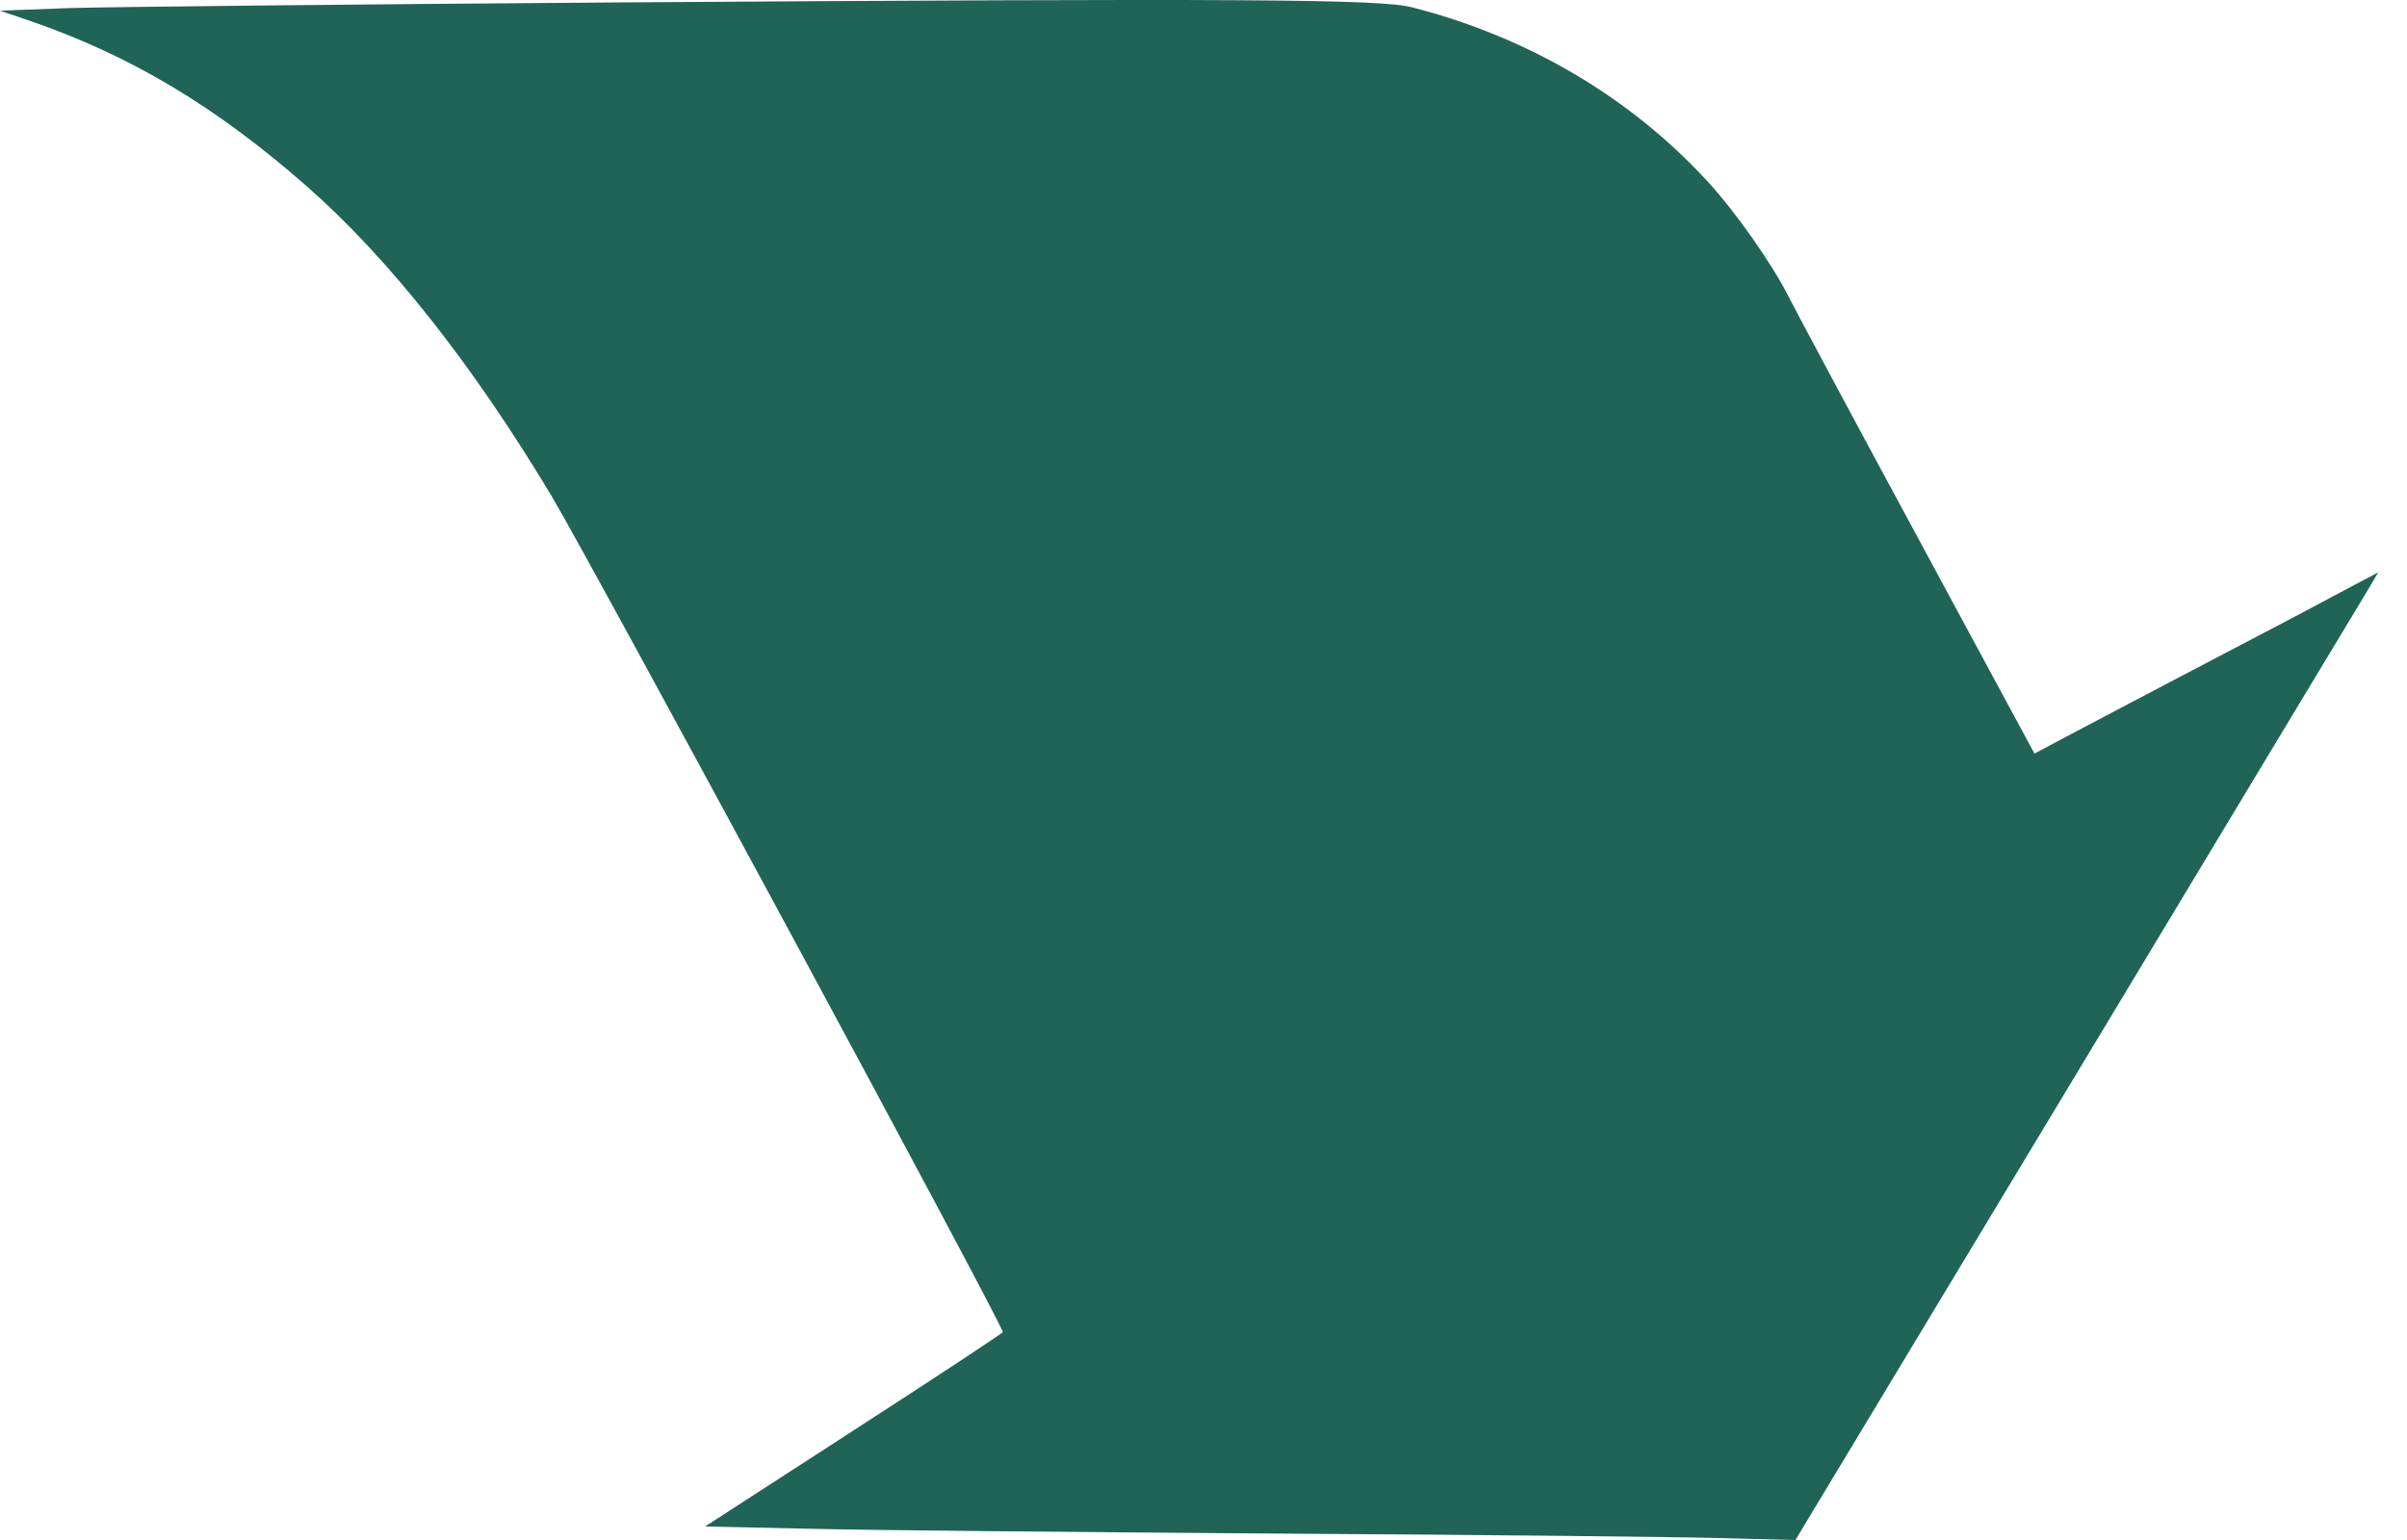 <?xml version="1.0" encoding="UTF-8"?> <svg xmlns="http://www.w3.org/2000/svg" width="50" height="32" viewBox="0 0 50 32" fill="none"> <path d="M12.743 0.051C7.319 0.09 2.23 0.144 1.437 0.168L0 0.222L0.622 0.433C2.727 1.16 4.483 2.214 6.364 3.863C8.065 5.355 9.814 7.565 11.453 10.299C12.253 11.635 20.878 27.61 20.831 27.68C20.816 27.711 19.417 28.633 17.724 29.727L14.647 31.719L16.799 31.766C17.988 31.797 22.401 31.836 26.613 31.867C30.824 31.891 34.95 31.938 35.781 31.961L37.296 32L43.147 22.29C46.364 16.947 49.084 12.424 49.2 12.237L49.402 11.893L48.516 12.362C48.027 12.627 46.807 13.268 45.804 13.791C44.802 14.315 43.59 14.955 43.116 15.205L42.261 15.658L39.806 11.112C38.454 8.612 37.265 6.386 37.156 6.167C36.822 5.503 36.061 4.409 35.47 3.769C33.862 2.019 31.741 0.769 29.332 0.152C28.672 -0.02 25.835 -0.035 12.743 0.051Z" fill="#206357"></path> </svg> 